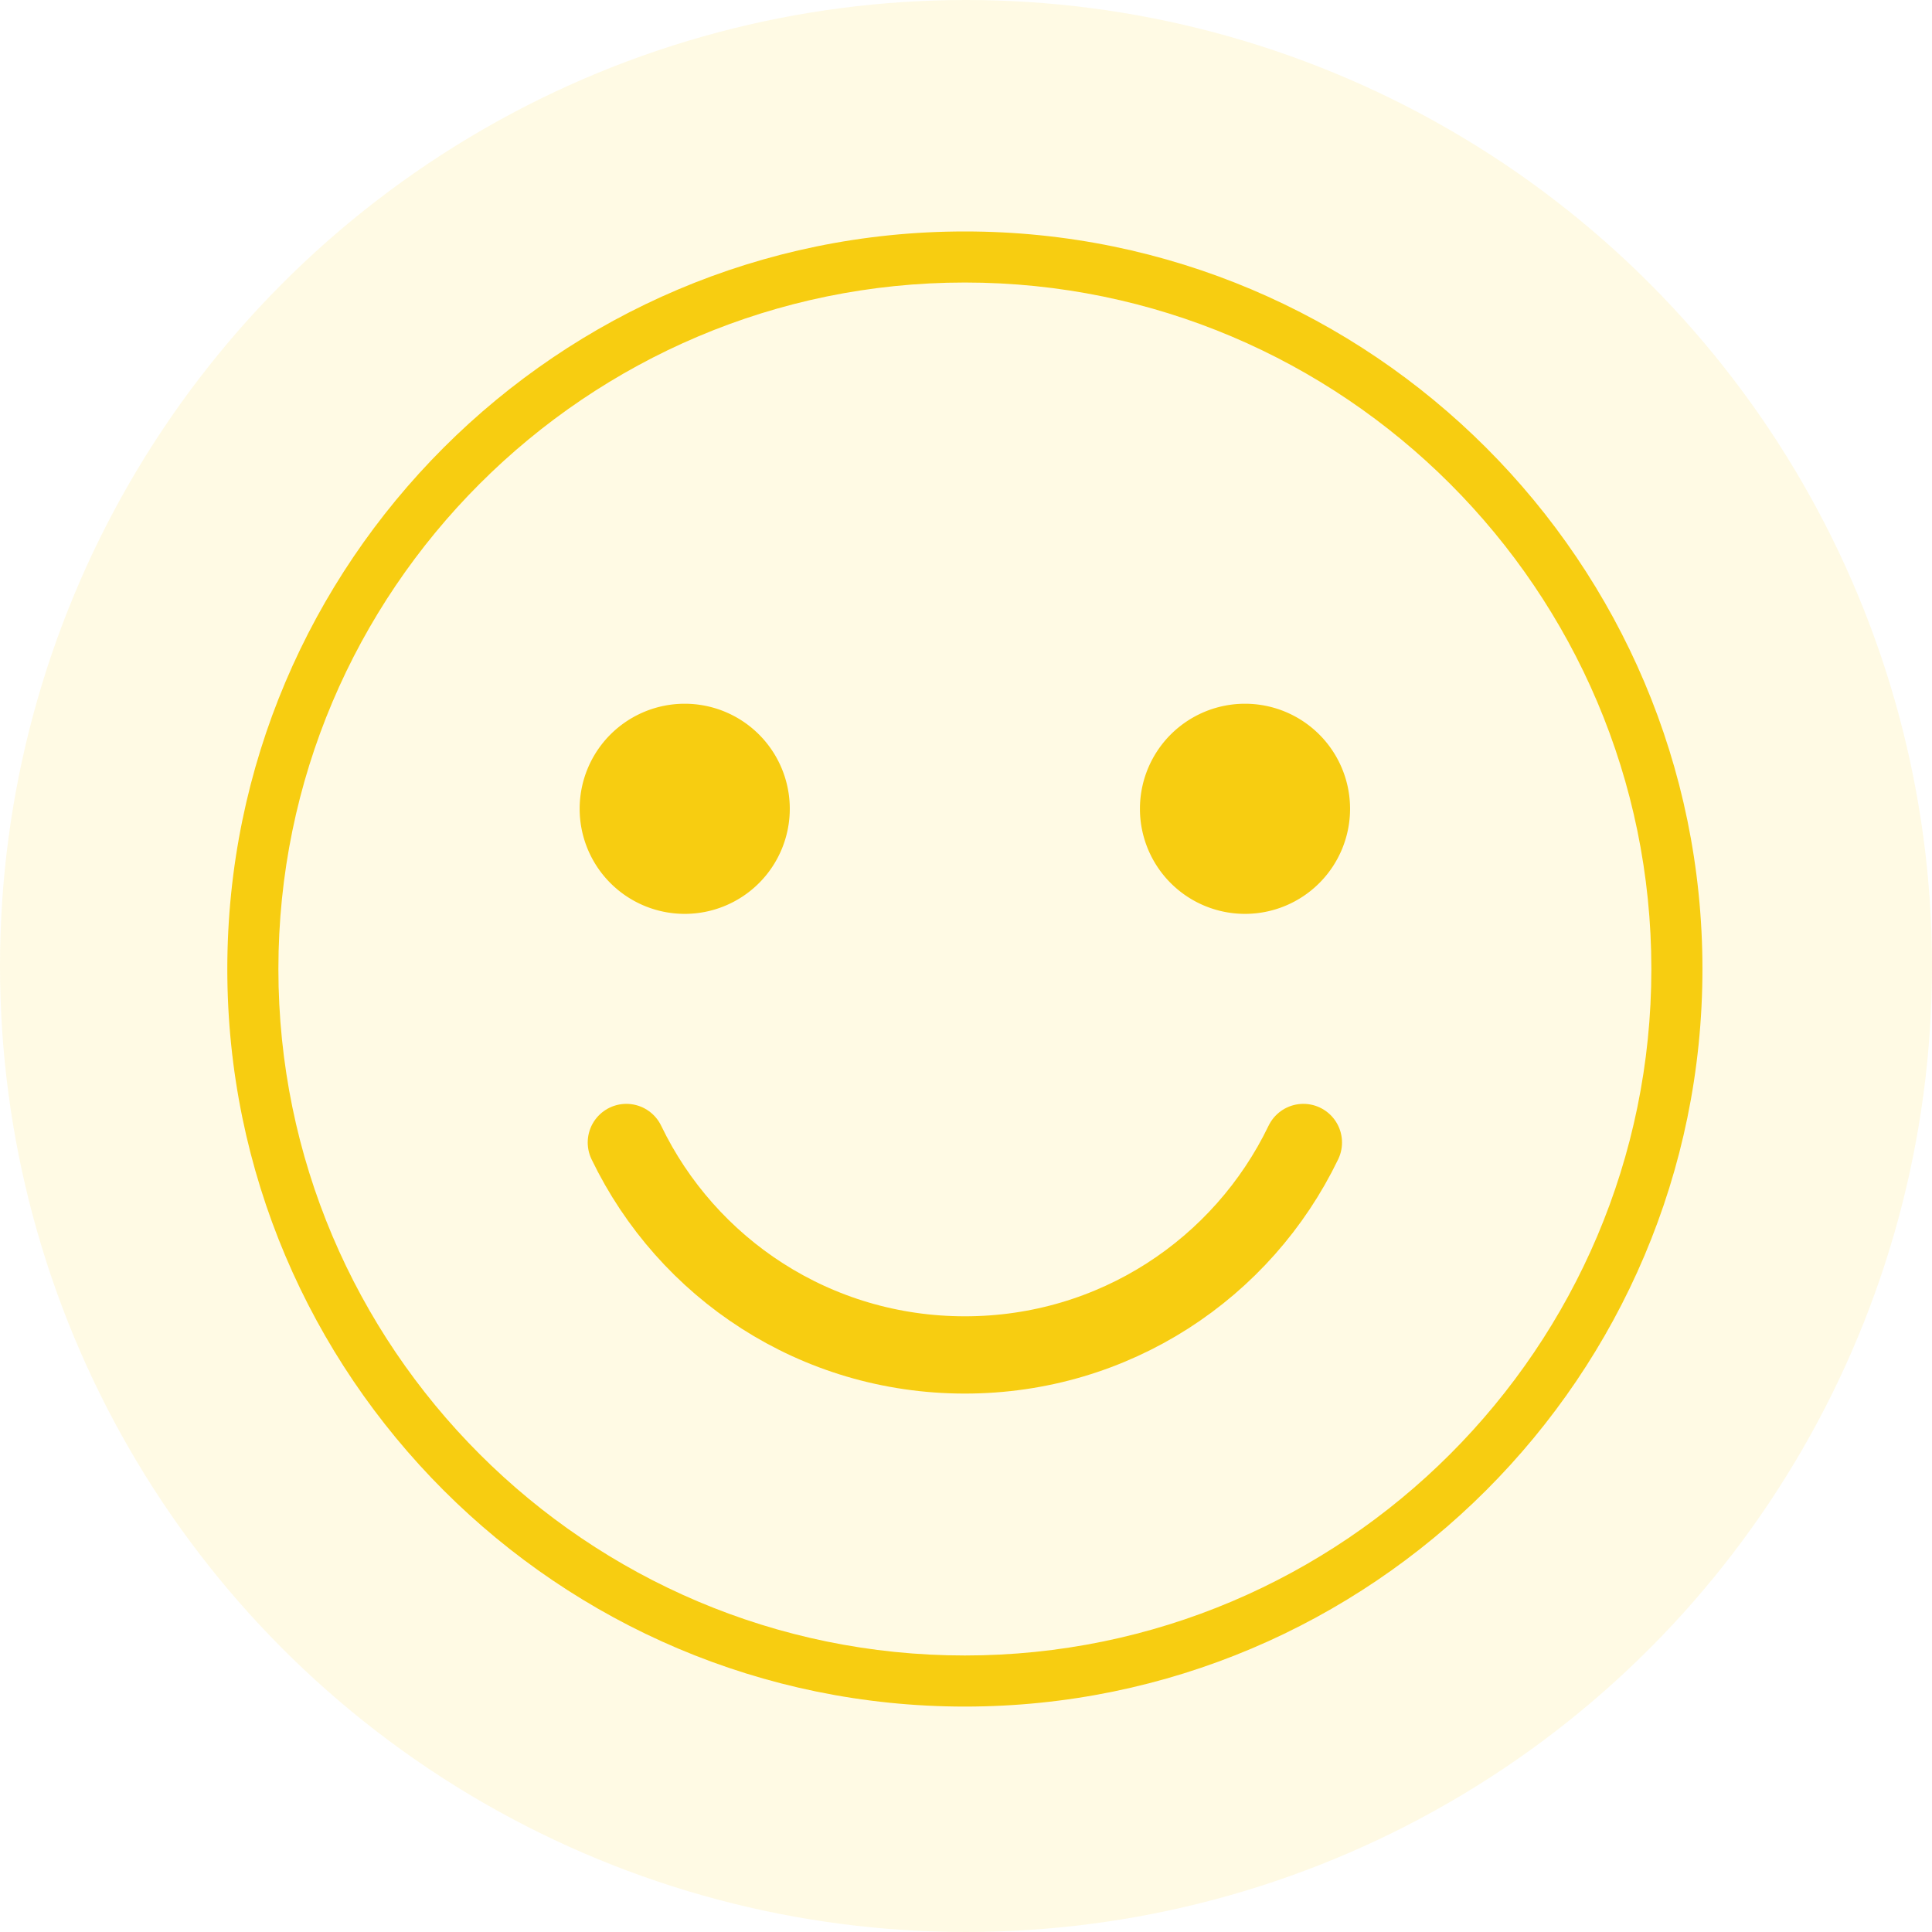 <svg xmlns="http://www.w3.org/2000/svg" width="150" height="150" viewBox="0 0 150 150">
    <g fill="none" fill-rule="evenodd">
        <circle cx="75" cy="75" r="75" fill="#FFCC01" fill-opacity=".109"/>
        <path fill="#F7CD11" d="M61.318 62.705a8.157 8.157 0 1 1-16.313 0 8.157 8.157 0 0 1 16.313 0M104.818 62.705a8.157 8.157 0 1 1-16.313 0 8.157 8.157 0 0 1 16.313 0"/>
        <path stroke="#F7CD11" stroke-linecap="round" stroke-width="6" d="M101.194 88.703c-4.713 9.788-14.682 16.494-26.282 16.494S53.342 98.49 48.63 88.703"/>
        <path fill="#F7CD11" d="M74.912 21.935c-29.39 0-53.298 23.91-53.298 53.298 0 29.39 23.909 53.298 53.298 53.298 29.39 0 53.299-23.909 53.299-53.298 0-29.388-23.91-53.298-53.3-53.298m0 110.563c-31.574 0-57.263-25.689-57.263-57.264 0-31.576 25.689-57.264 57.264-57.264 31.576 0 57.265 25.688 57.265 57.264 0 31.575-25.69 57.264-57.265 57.264"/>
    </g>
</svg>
